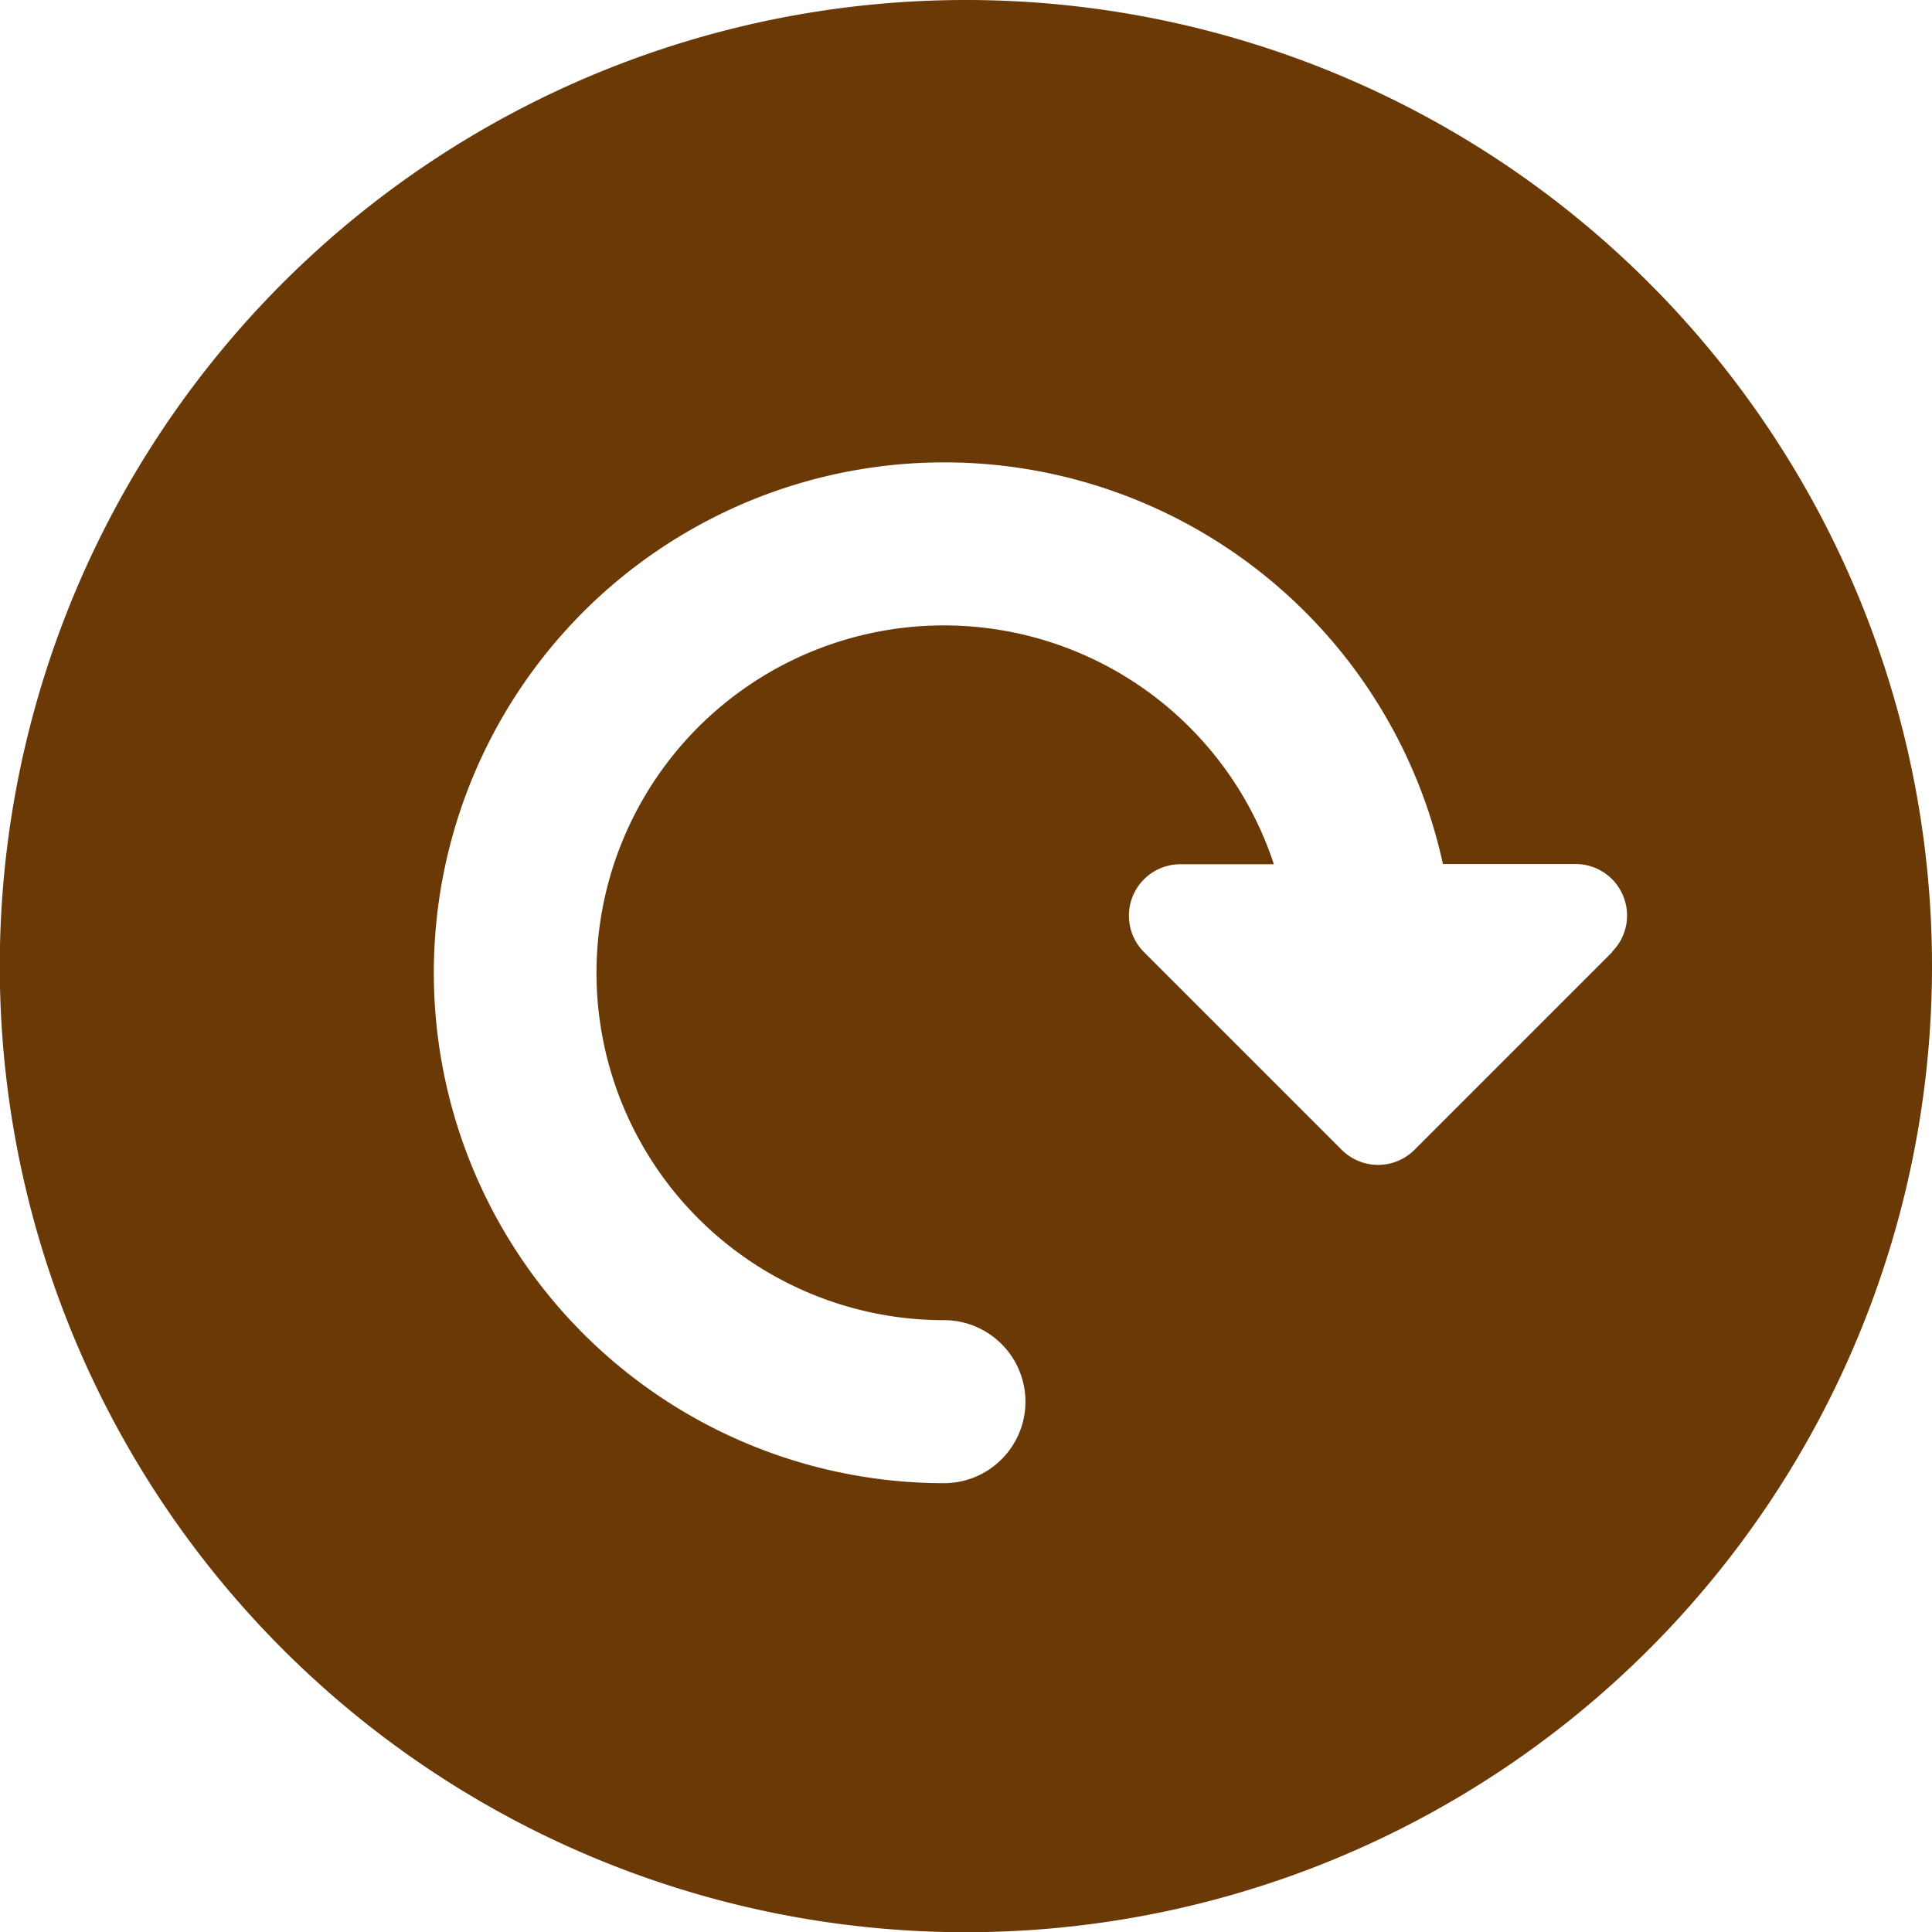 <svg xmlns="http://www.w3.org/2000/svg" viewBox="0 0 89.71 89.71">
<g id="圖層_2" data-name="圖層 2"><g id="text"><path style="fill:#6a3906;fill-rule:evenodd;" class="cls-1" d="M44.86,0A44.86,44.86,0,1,0,89.71,44.86,44.86,44.86,0,0,0,44.86,0Zm30,44.21-9.18,9.18a2.39,2.39,0,0,1-3.38,0l-9.18-9.18a2.39,2.39,0,0,1,1.69-4.08h4.34A16.13,16.13,0,1,0,43.83,61.3a3.78,3.78,0,1,1,0,7.57A23.7,23.7,0,1,1,67,40.12h6.17A2.39,2.39,0,0,1,74.84,44.21Z"/>
</g></g>
</svg>
